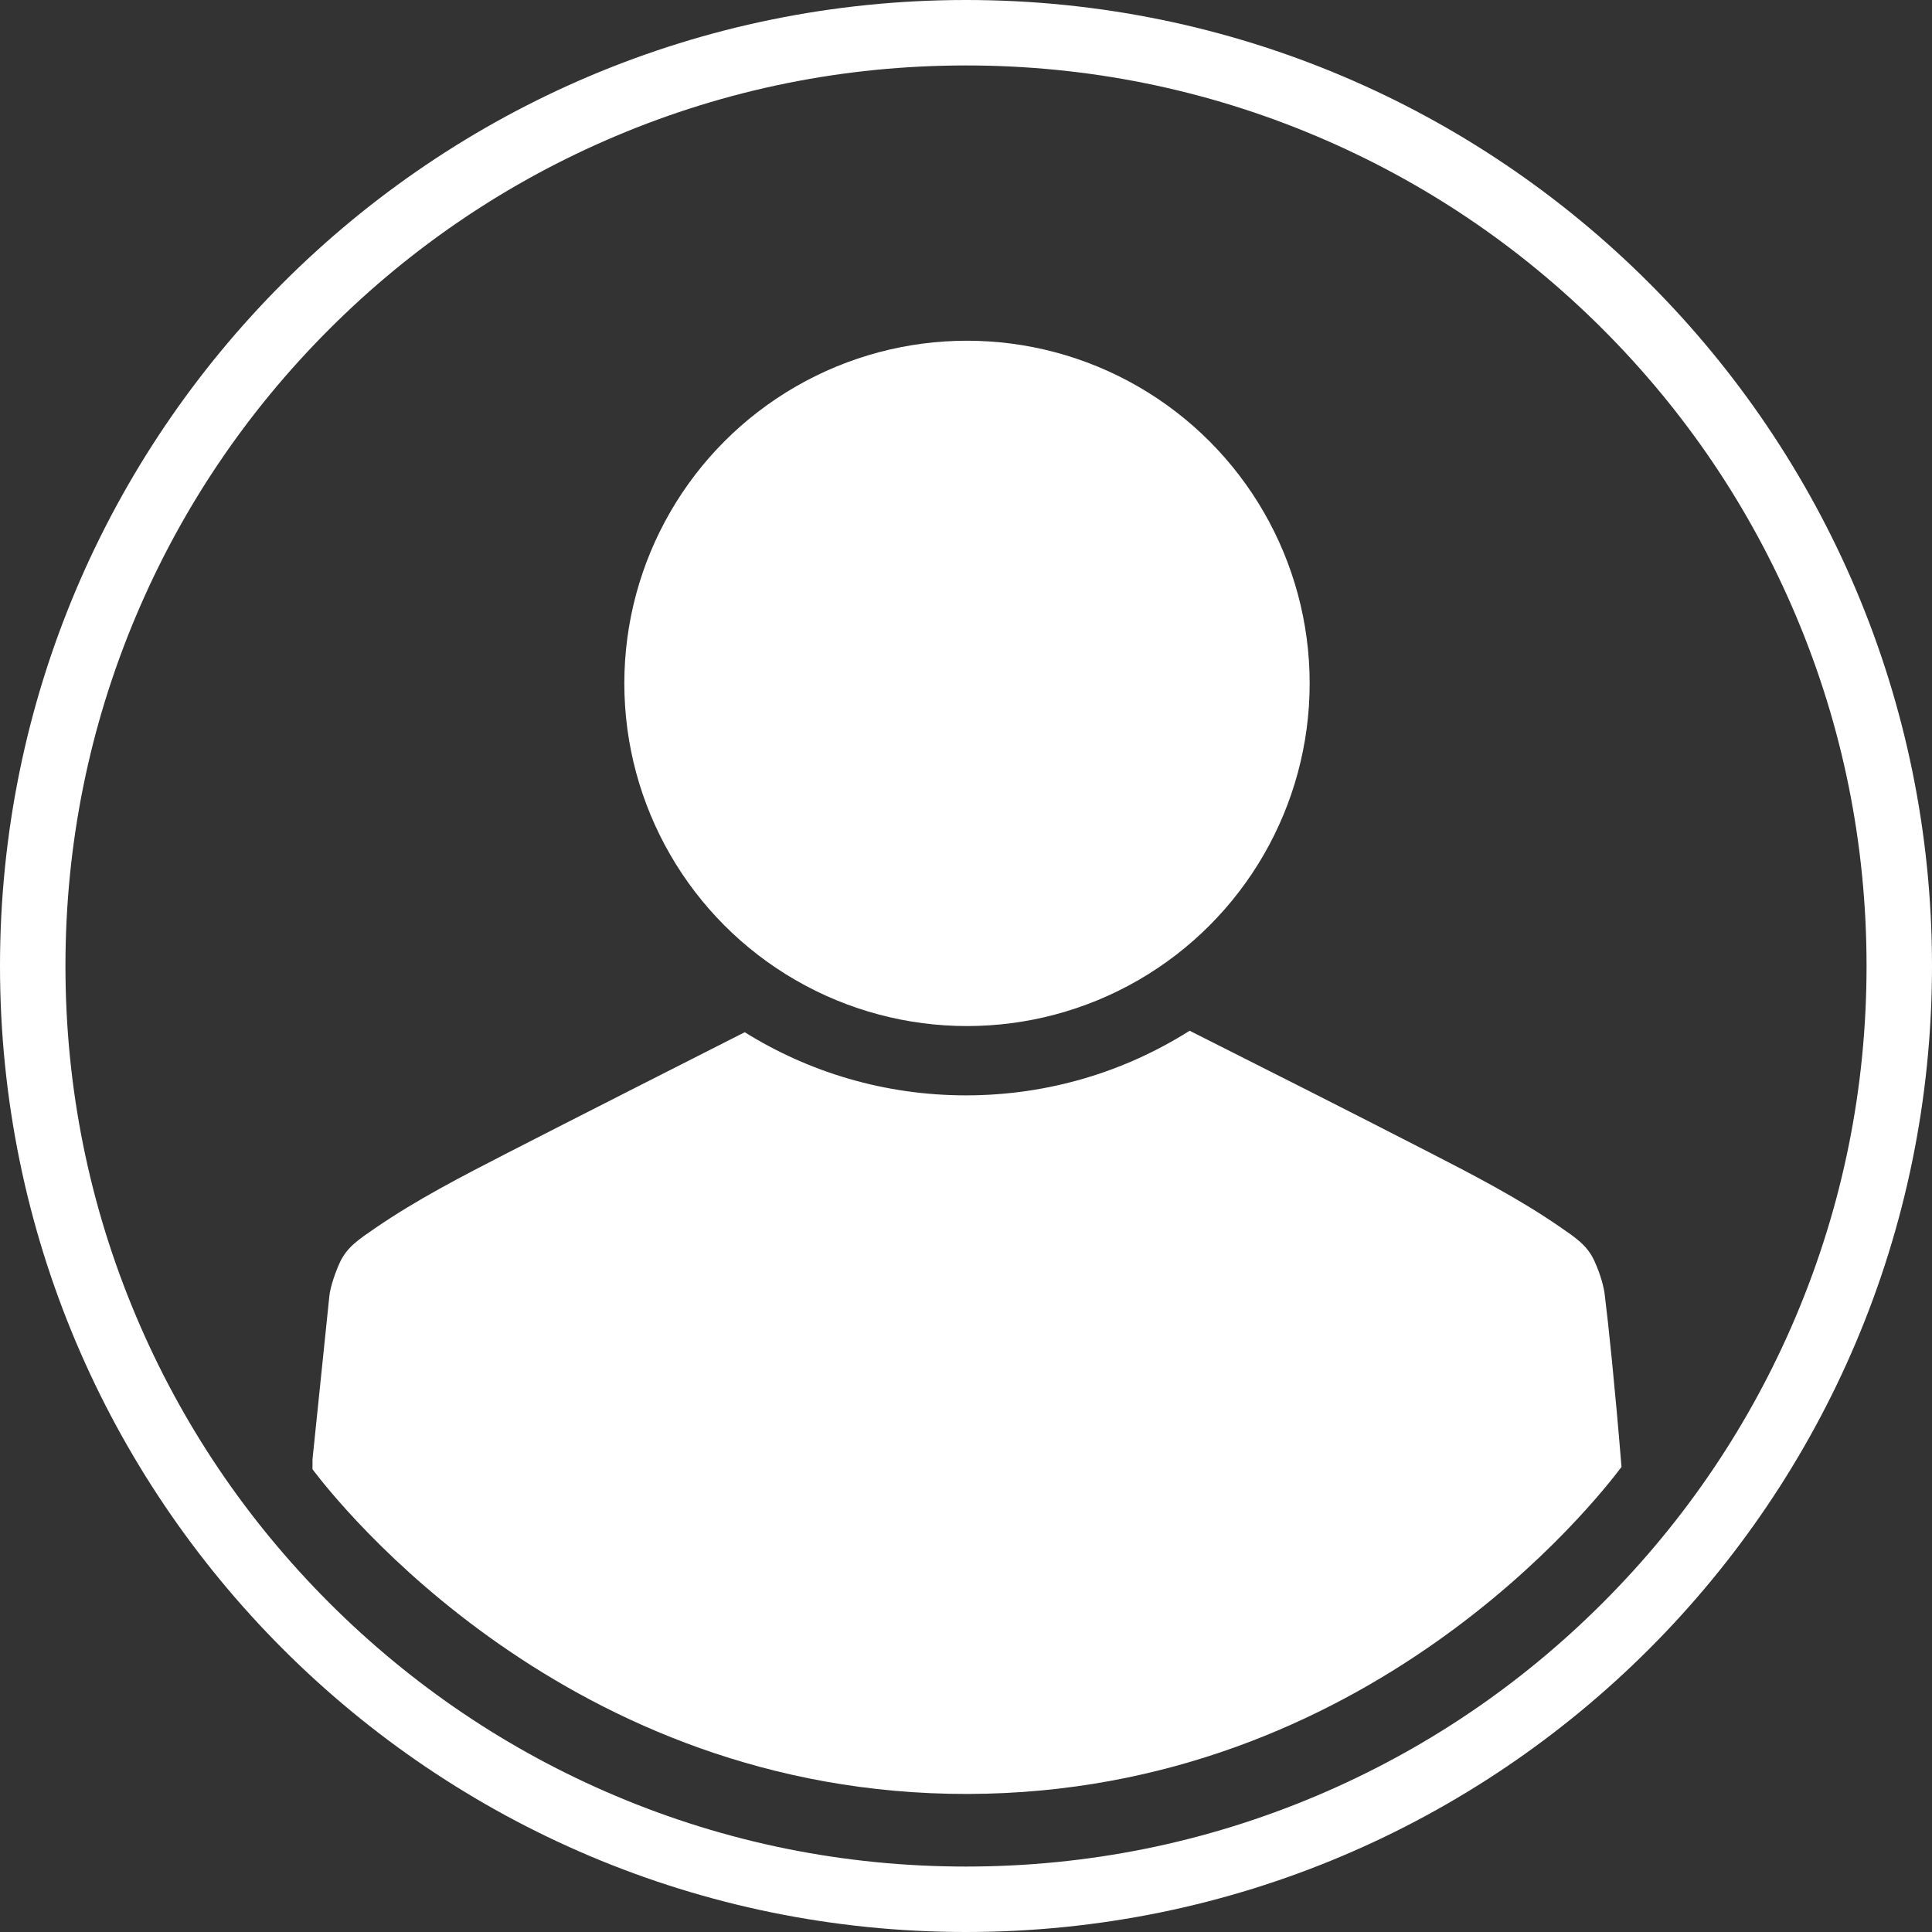 <?xml version="1.0" encoding="UTF-8"?>
<svg id="Account" xmlns="http://www.w3.org/2000/svg" viewBox="0 0 1033.186 1033.186">
  <rect x="0" y="0" width="1033.186" height="1033.186" fill="#333333" stroke="none"/>
  <defs>
    <style>
      .cls-1 {
        fill: #fff;
      }
    </style>
  </defs>
  <g id="Layer_1">
    <path class="cls-1" d="M516.593,35c65.03,0,128.096,12.728,187.447,37.832,57.344,24.254,108.851,58.984,153.091,103.224s78.969,95.747,103.224,153.091c25.103,59.351,37.831,122.417,37.831,187.447s-12.728,128.096-37.831,187.447c-24.254,57.344-58.984,108.851-103.224,153.091s-95.747,78.969-153.091,103.224c-59.351,25.103-122.417,37.832-187.447,37.832s-128.096-12.728-187.447-37.832c-57.344-24.254-108.851-58.984-153.091-103.224s-78.969-95.747-103.224-153.091c-25.103-59.351-37.832-122.417-37.832-187.447s12.728-128.096,37.832-187.447c24.254-57.344,58.984-108.851,103.224-153.091,44.24-44.24,95.747-78.969,153.091-103.224,59.351-25.103,122.417-37.832,187.447-37.832M516.593,0C231.286,0,0,231.286,0,516.593s231.287,516.593,516.593,516.593,516.593-231.286,516.593-516.593S801.9,0,516.593,0h0Z"/>
  </g>
  <g id="Layer_2">
    <path class="cls-1" d="M867.143,784.488c-13.31,17.682-135.648,174.416-349.55,174.872-214.096.457-337.144-156.038-350.486-173.632l.021-5.445,8.999-87.17c.537-5.125,3.306-12.935,5.528-17.791,3.854-8.41,10.156-12.46,18.856-18.453,21.976-15.136,46.617-27.865,71.207-40.48,34.291-17.595,94.816-48.301,126.545-64.378,34.333,21.397,74.885,33.764,118.331,33.764,43.972,0,84.99-12.667,119.591-34.56,42.03,21.149,84.825,42.784,126.359,64.12,24.59,12.605,49.242,25.344,71.207,40.47,8.71,5.992,15.002,10.043,18.856,18.453,3.557,7.763,5.092,14.31,5.528,17.792,2.048,16.362,5.48,49.307,9.009,92.439h0Z"/>
    <circle class="cls-1" cx="517.125" cy="365.462" r="183.25"/>
  </g>
</svg>